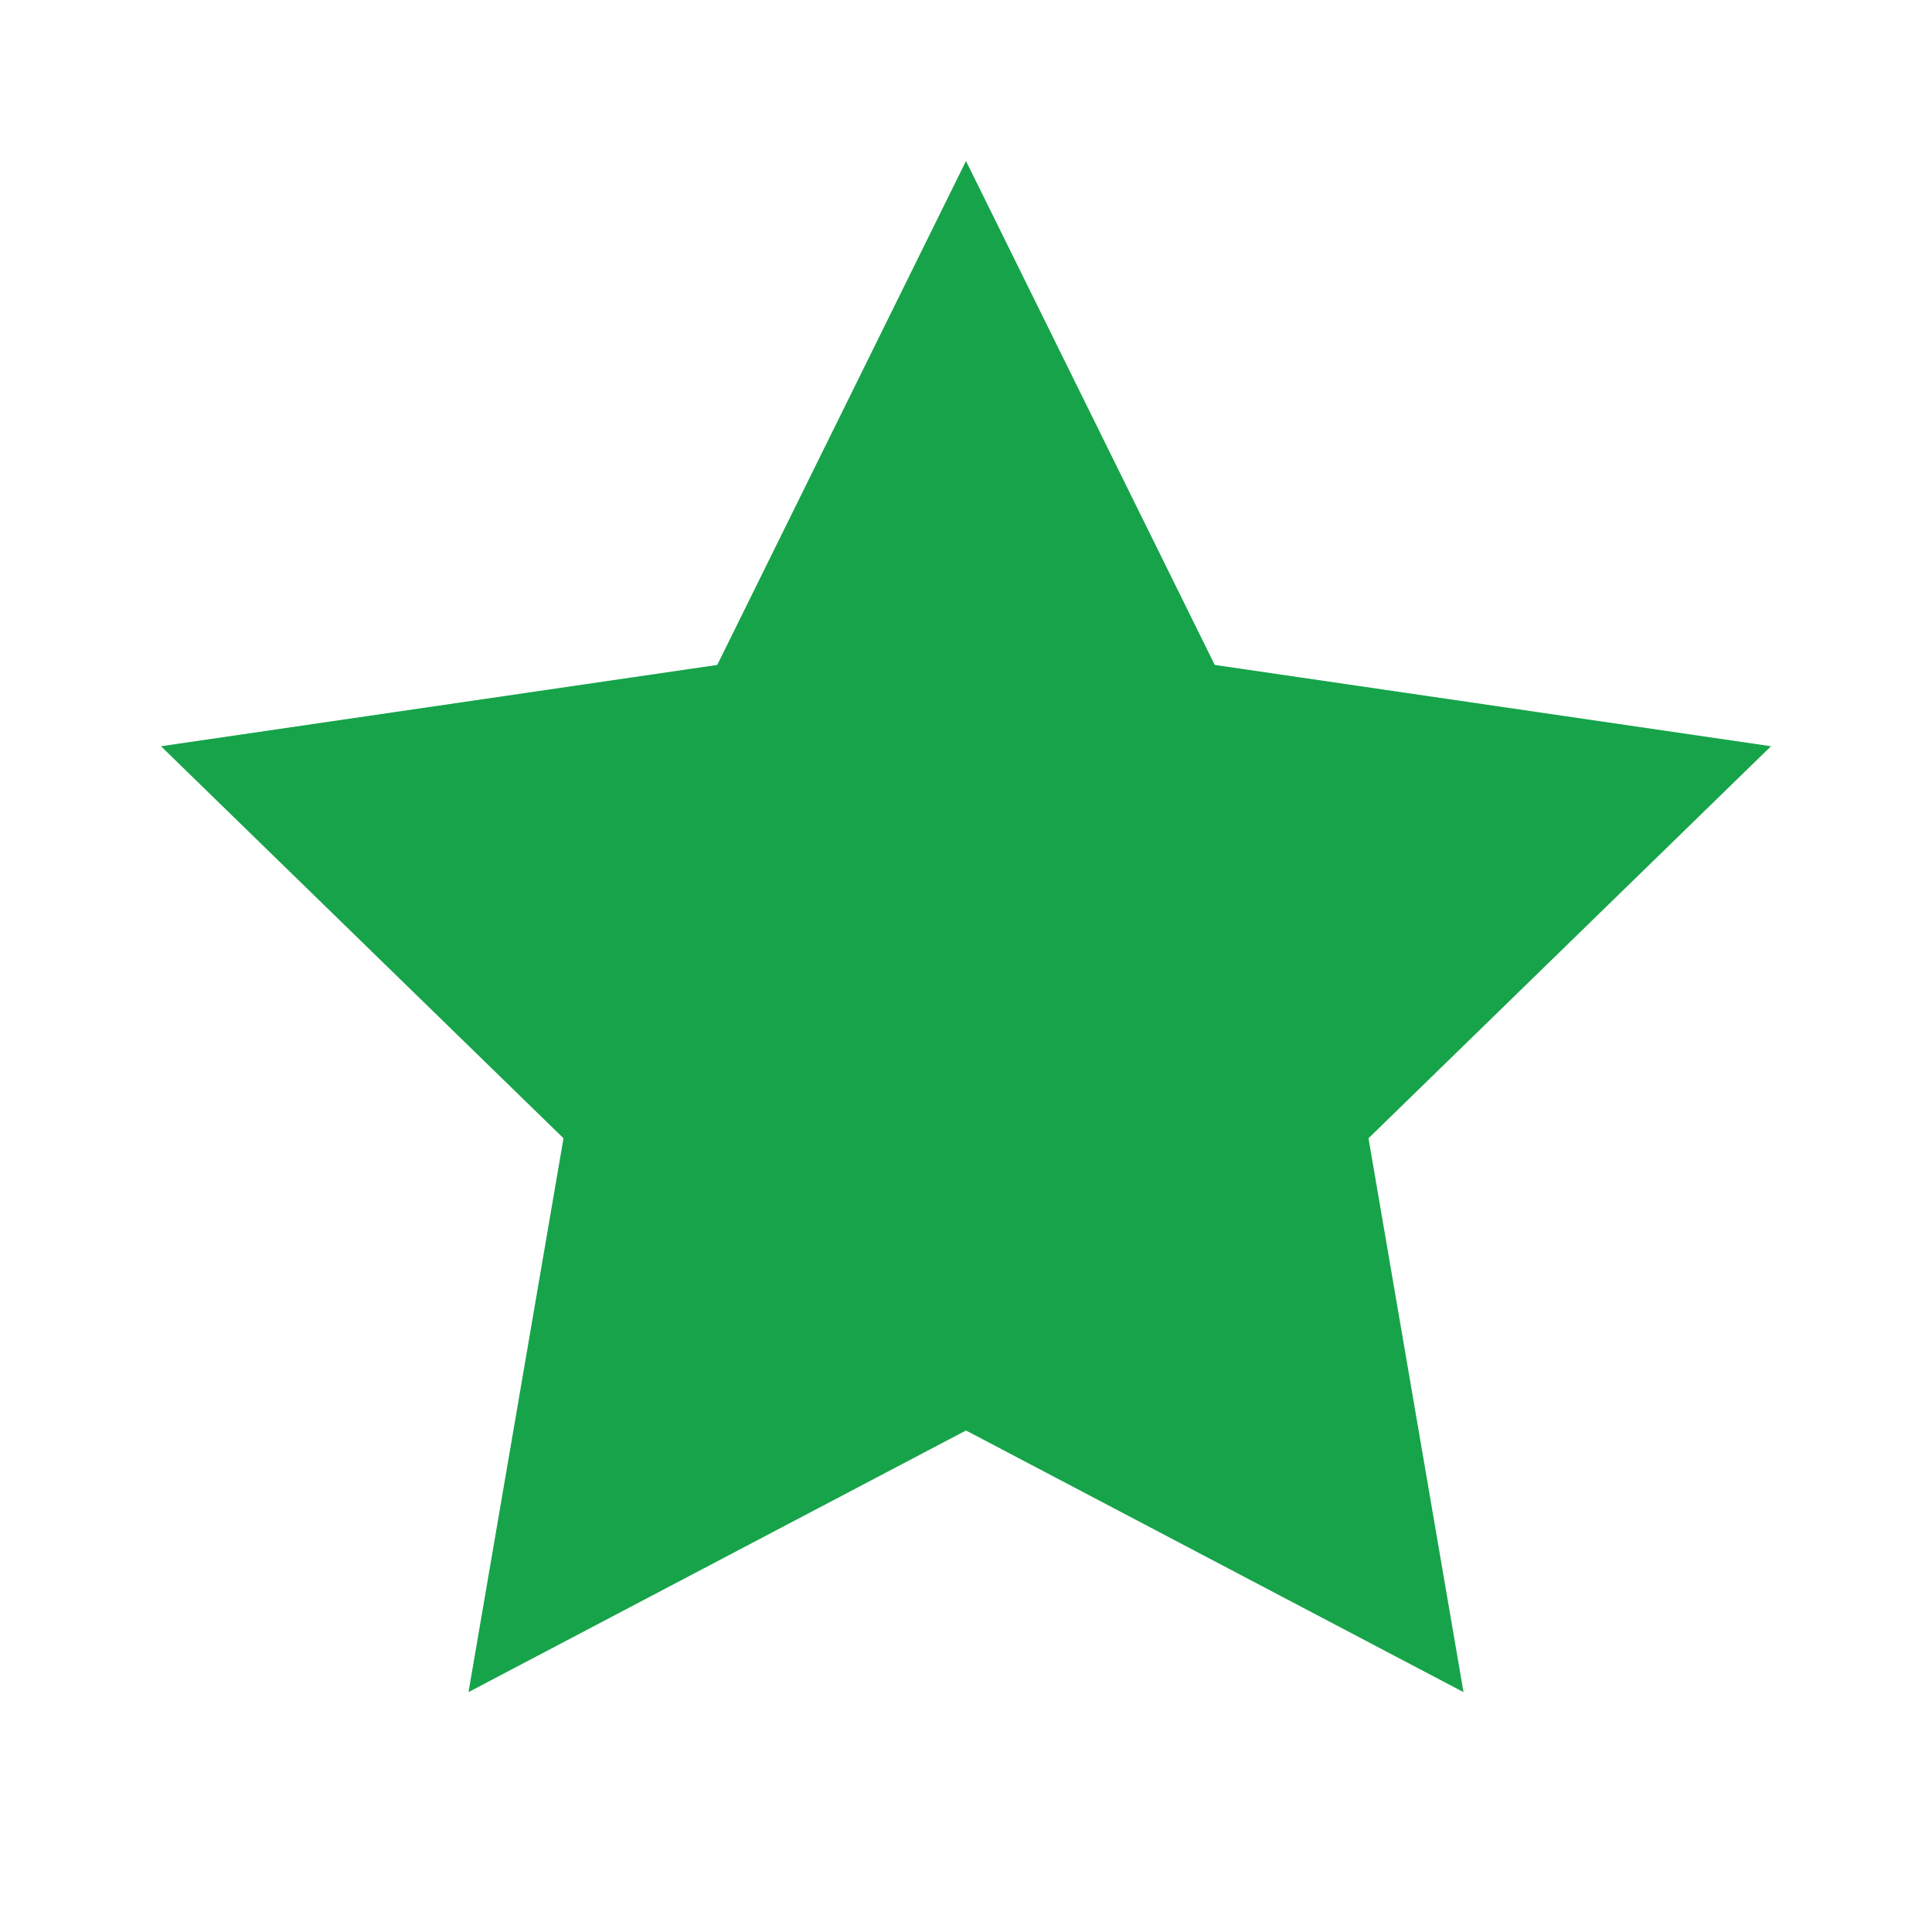 <svg
  xmlns="http://www.w3.org/2000/svg"
  width="32"
  height="32"
  viewBox="0 0 24 24"
  fill="#16a34a"
>
  <path
    d="M12 2l3.09 6.26L22 9.27l-5 4.87 1.18 6.88L12 17.77l-6.18 3.25L7 14.14 2 9.27l6.91-1.01L12 2z"
  />
</svg>
